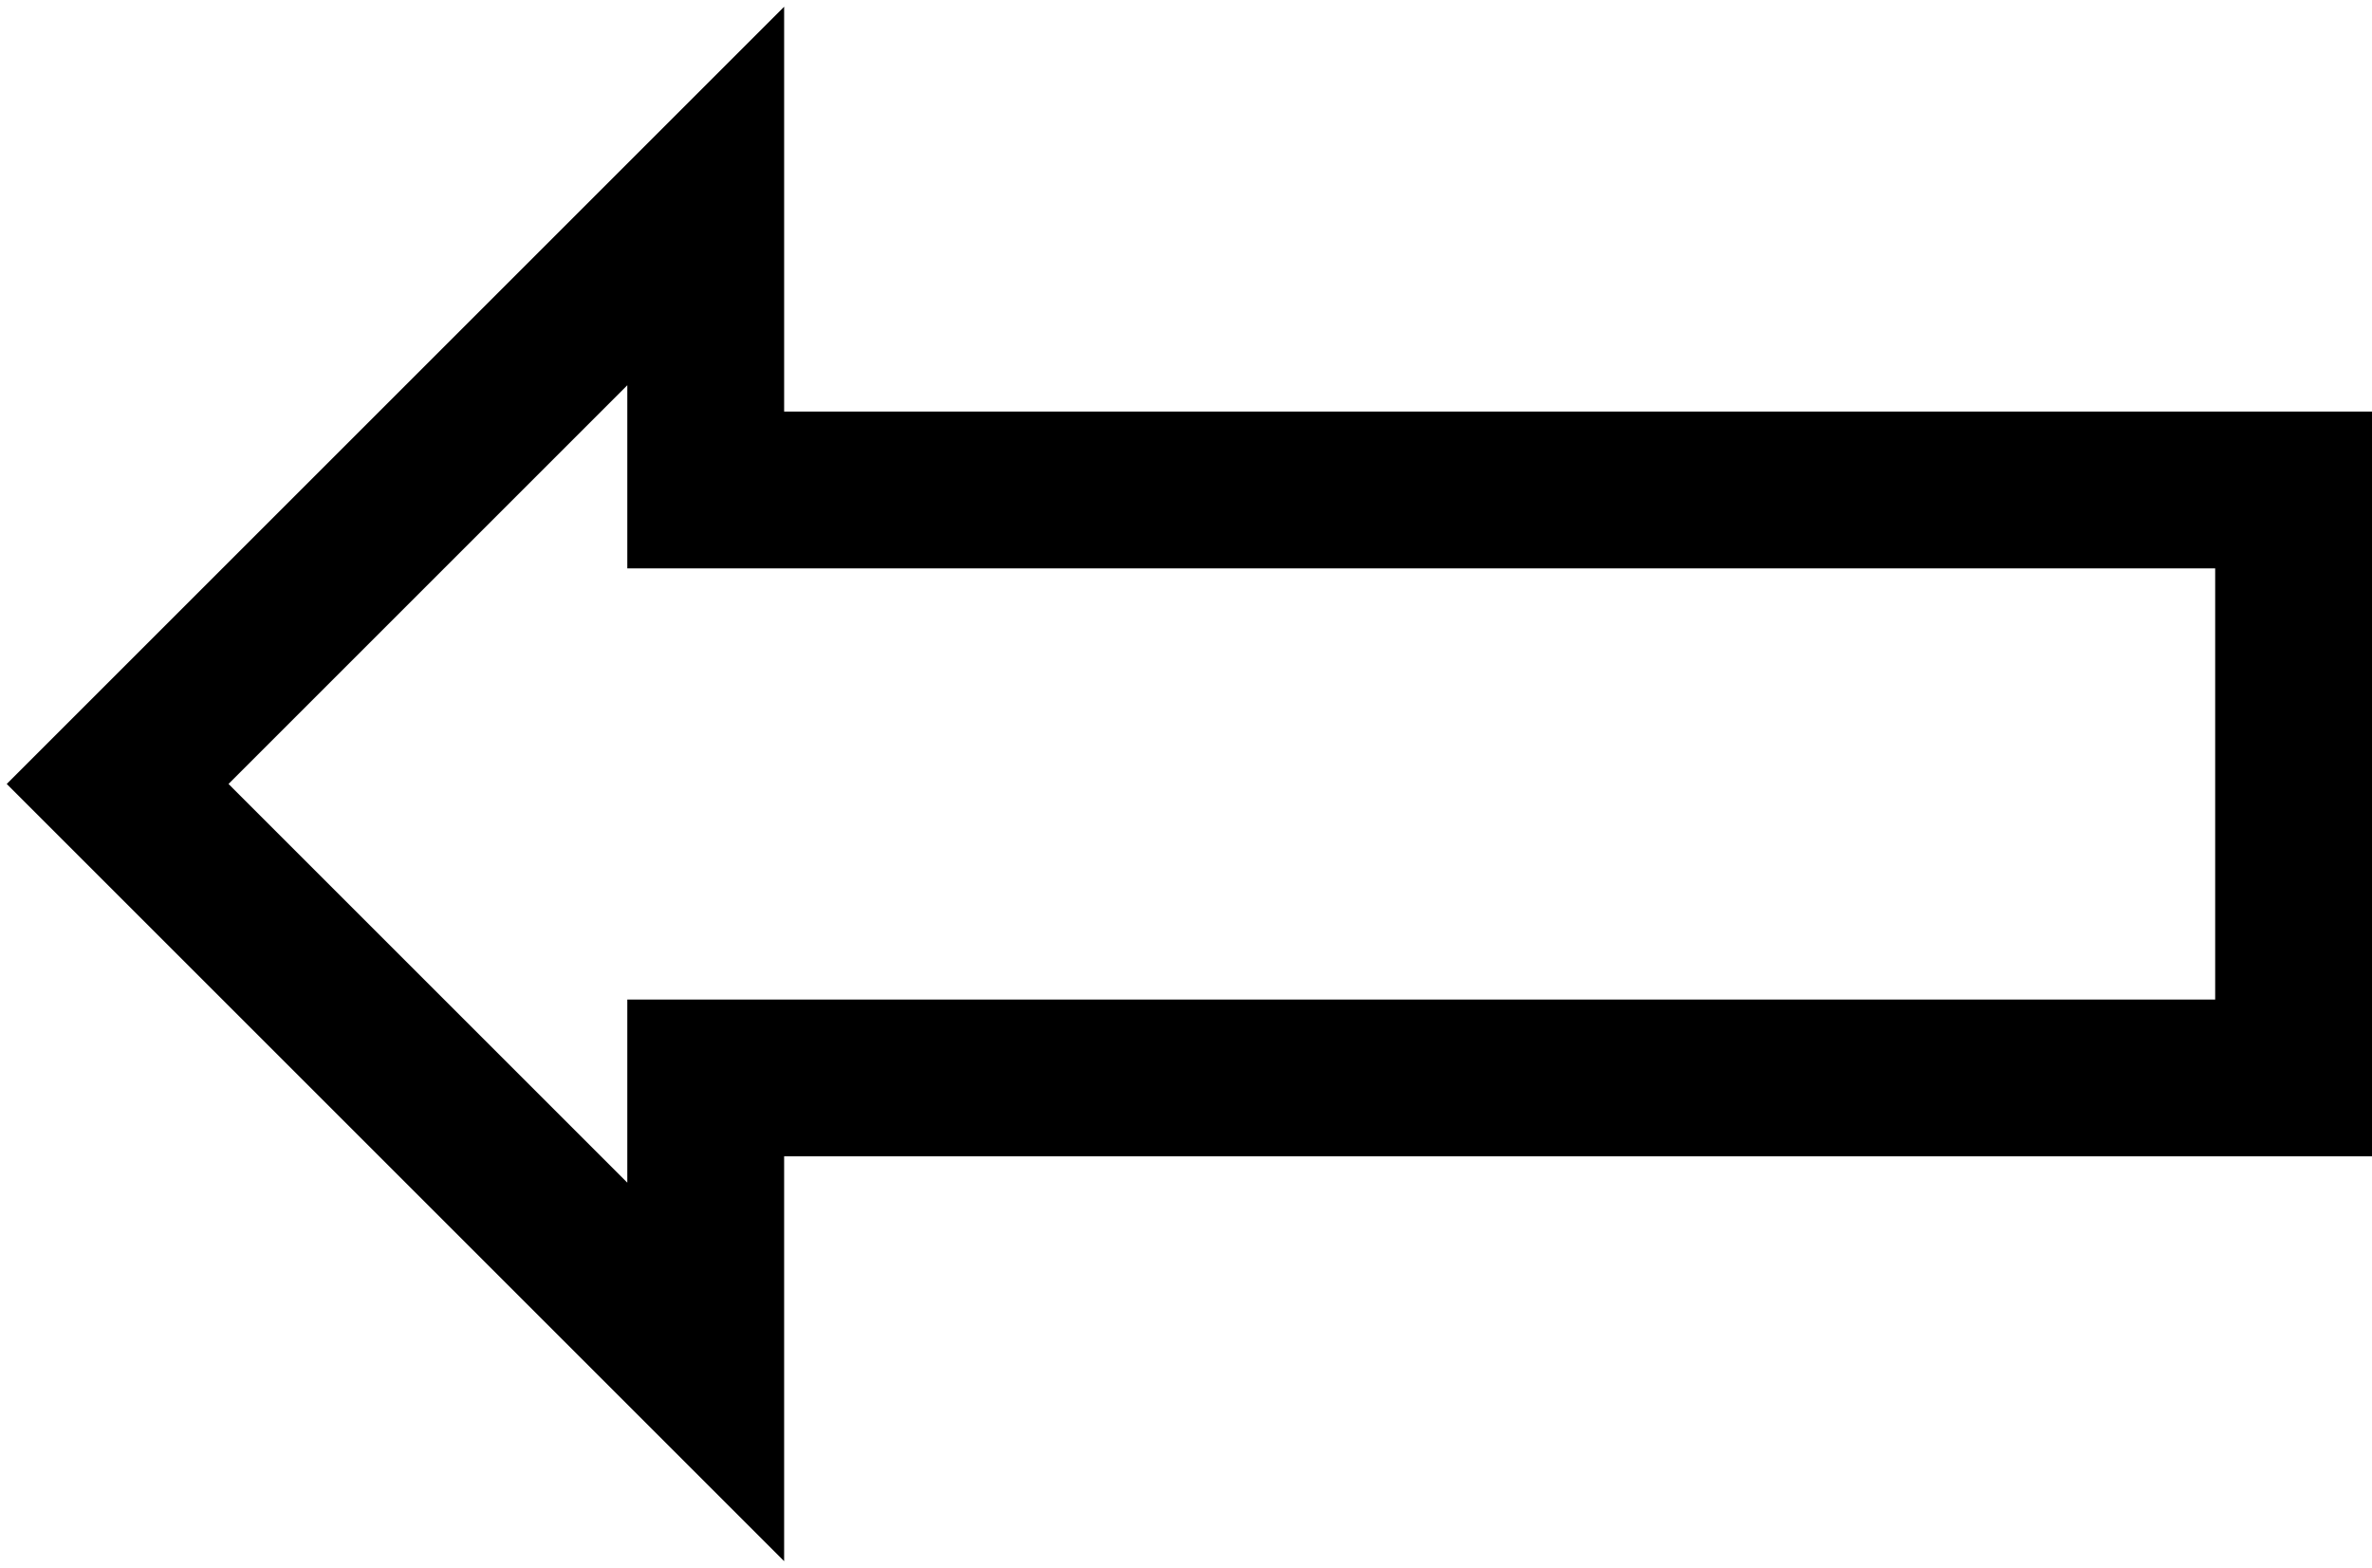 <?xml version="1.0" encoding="UTF-8" standalone="no"?>
<svg xmlns="http://www.w3.org/2000/svg" width="121" height="80">
<path stroke="#000" stroke-width="8" fill="none"
d="m6,40 30-30v15h81v30H36v15z"/>
</svg>